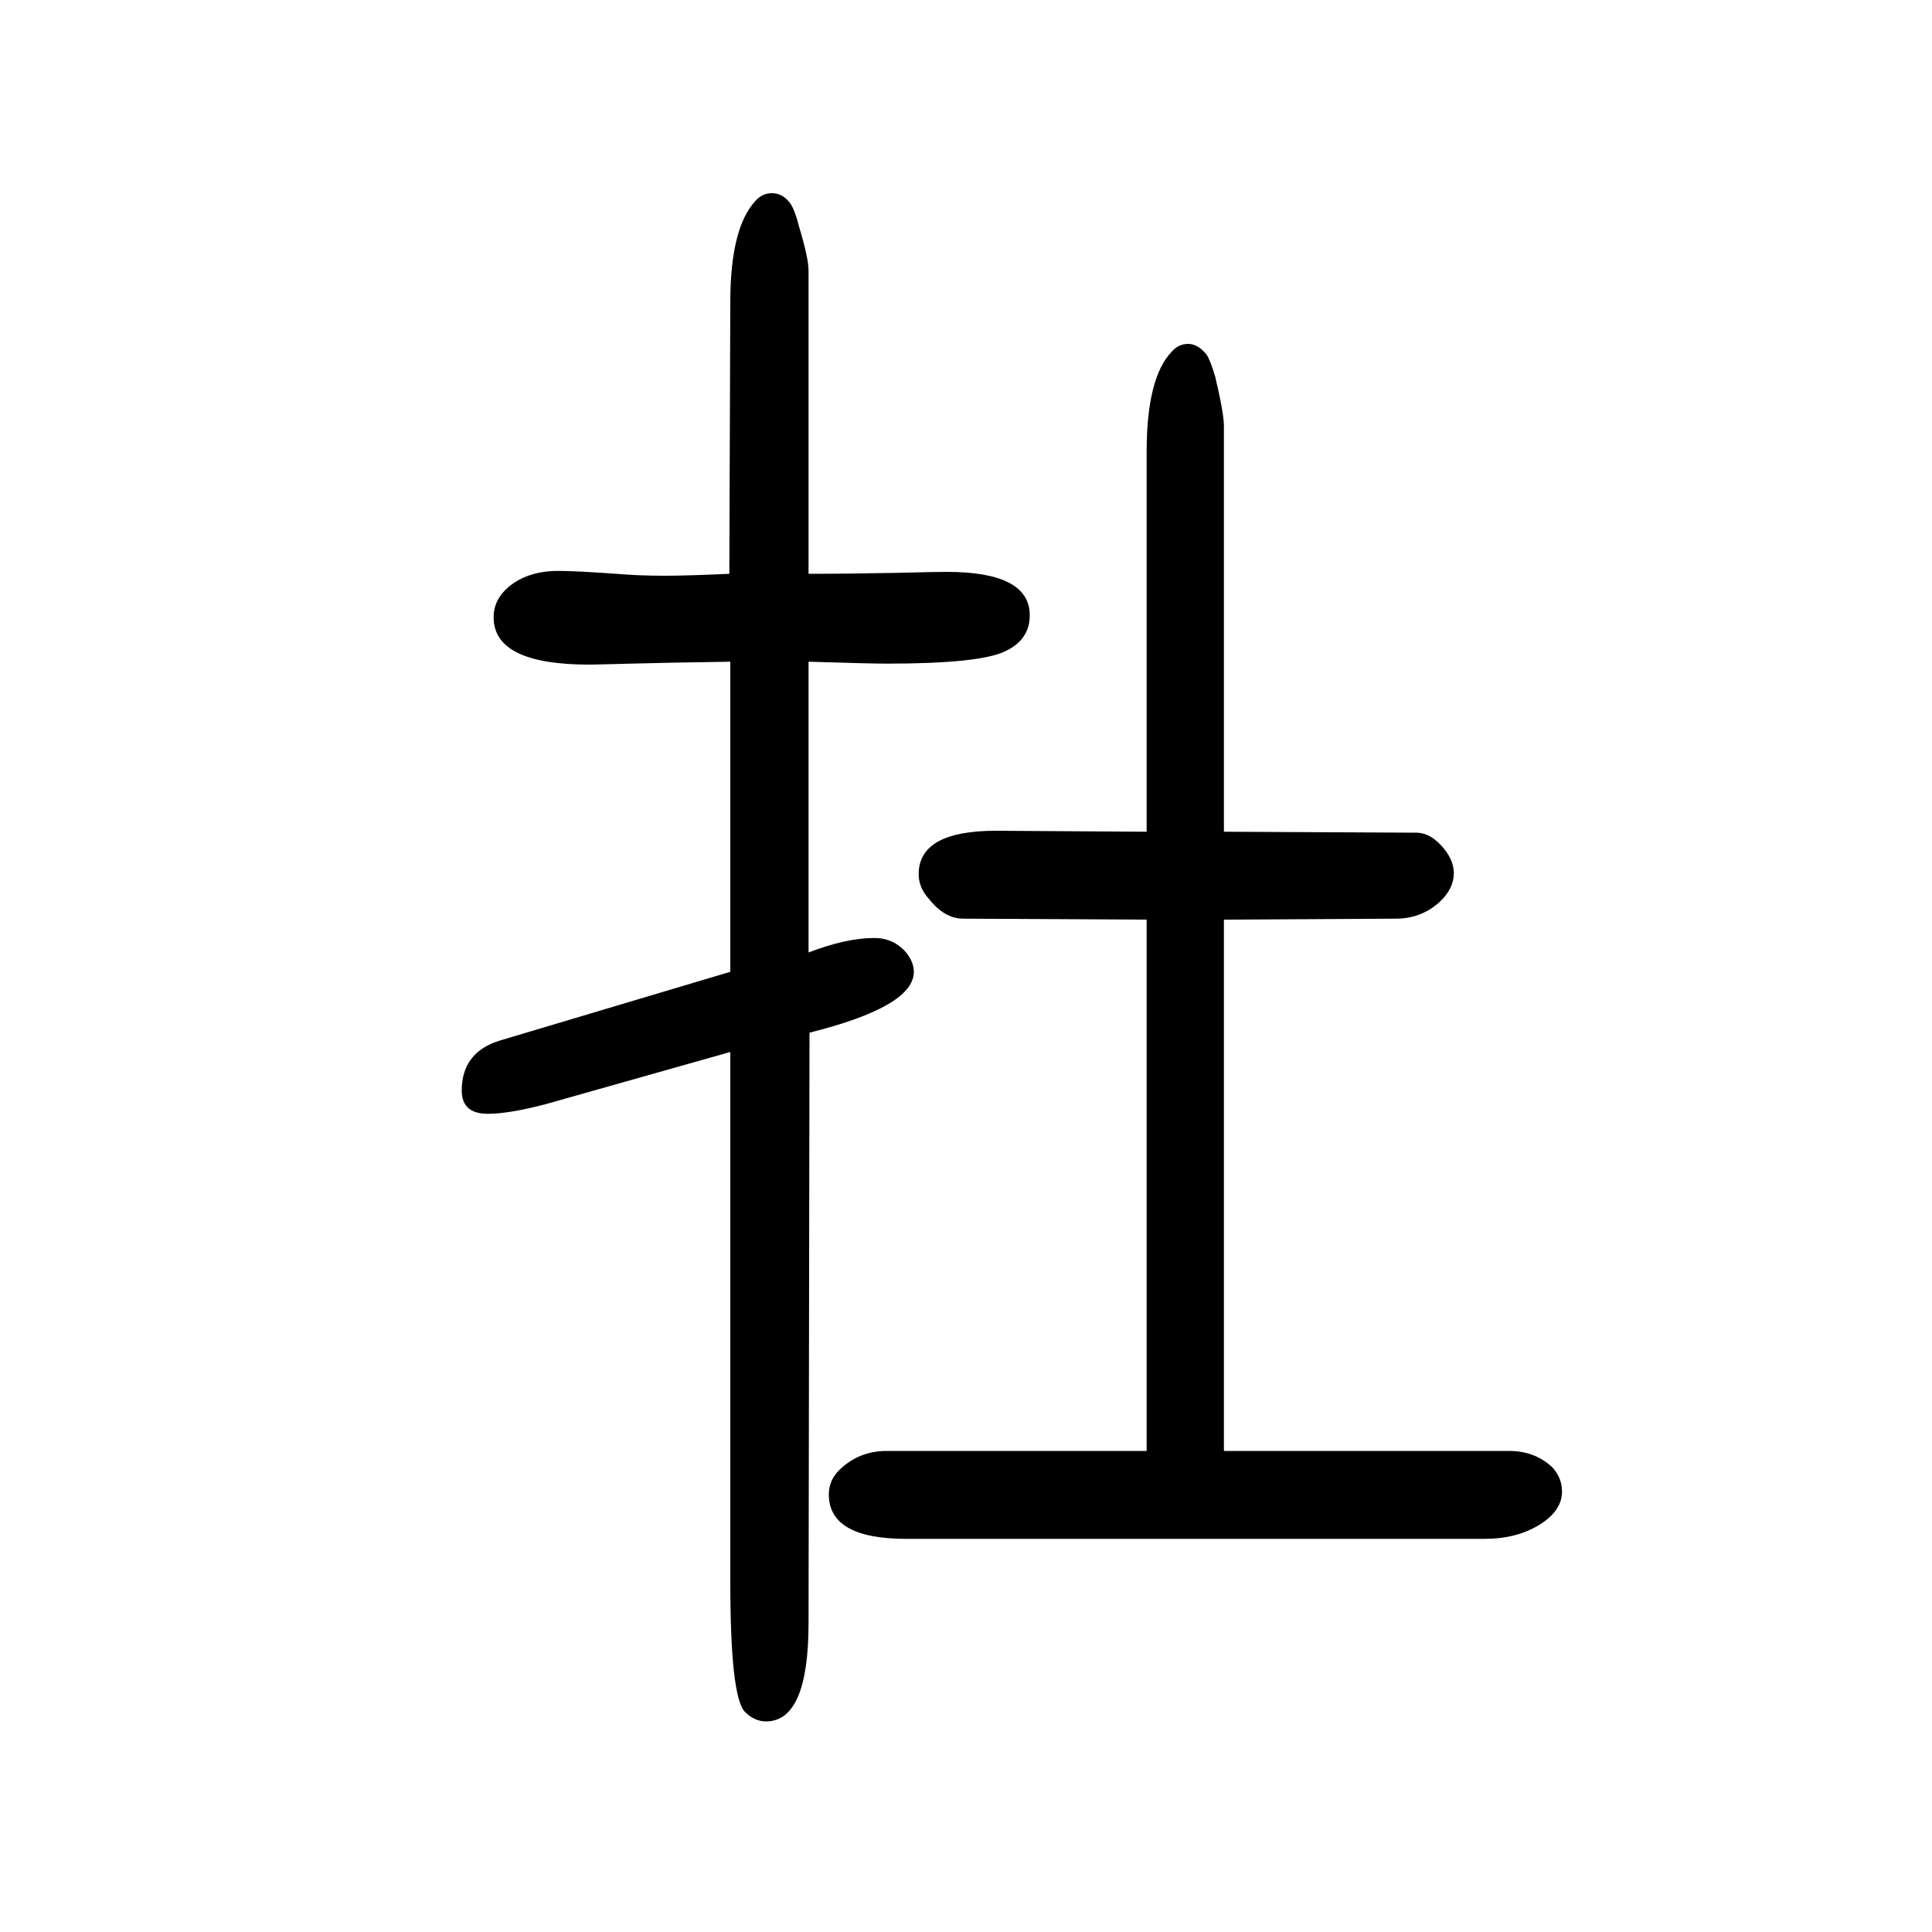 <svg xmlns="http://www.w3.org/2000/svg" xmlns:xlink="http://www.w3.org/1999/xlink" height="100" width="100" version="1.1"><path d="M837 664q39 15 68 15q20 0 33 -15q8 -10 8 -20q0 -36 -108 -63l-1 -611q0 -102 -44 -102q-12 0 -22 10q-15 16 -15 135v548l-191 -54q-38 -10 -60 -10q-27 0 -27 24q0 40 40 52l238 71v321q-68 -1 -103 -2q-37 -1 -43 -1q-99 0 -99 49q0 18 15 31q20 17 52 17q18 0 60 -3
q23 -2 50 -2q23 0 67 2l1 281q0 77 26 105q7 8 17 8t17 -8q6 -6 11 -26q10 -33 10 -46v-314q42 0 92 1q40 1 51 1q86 0 86 -45q0 -25 -25 -37q-26 -13 -123 -13q-17 0 -81 2v-301zM1187 148v550l-190 1q-19 0 -35 20q-11 12 -11 26q0 45 80 45l156 -1v393q0 77 26 104
q7 8 17 8t19 -11q4 -6 9 -23q9 -38 9 -51v-420l199 -1q16 0 30 -18q9 -12 9 -24q0 -16 -15 -30q-19 -17 -45 -17l-178 -1v-550h295q27 0 45 -17q10 -11 10 -25q0 -20 -23.5 -34.5t-56.5 -14.5h-599q-80 0 -80 46q0 17 15 29q19 16 45 16h269z" style="" transform="scale(0.05 -0.05) translate(0 -1650)"/></svg>